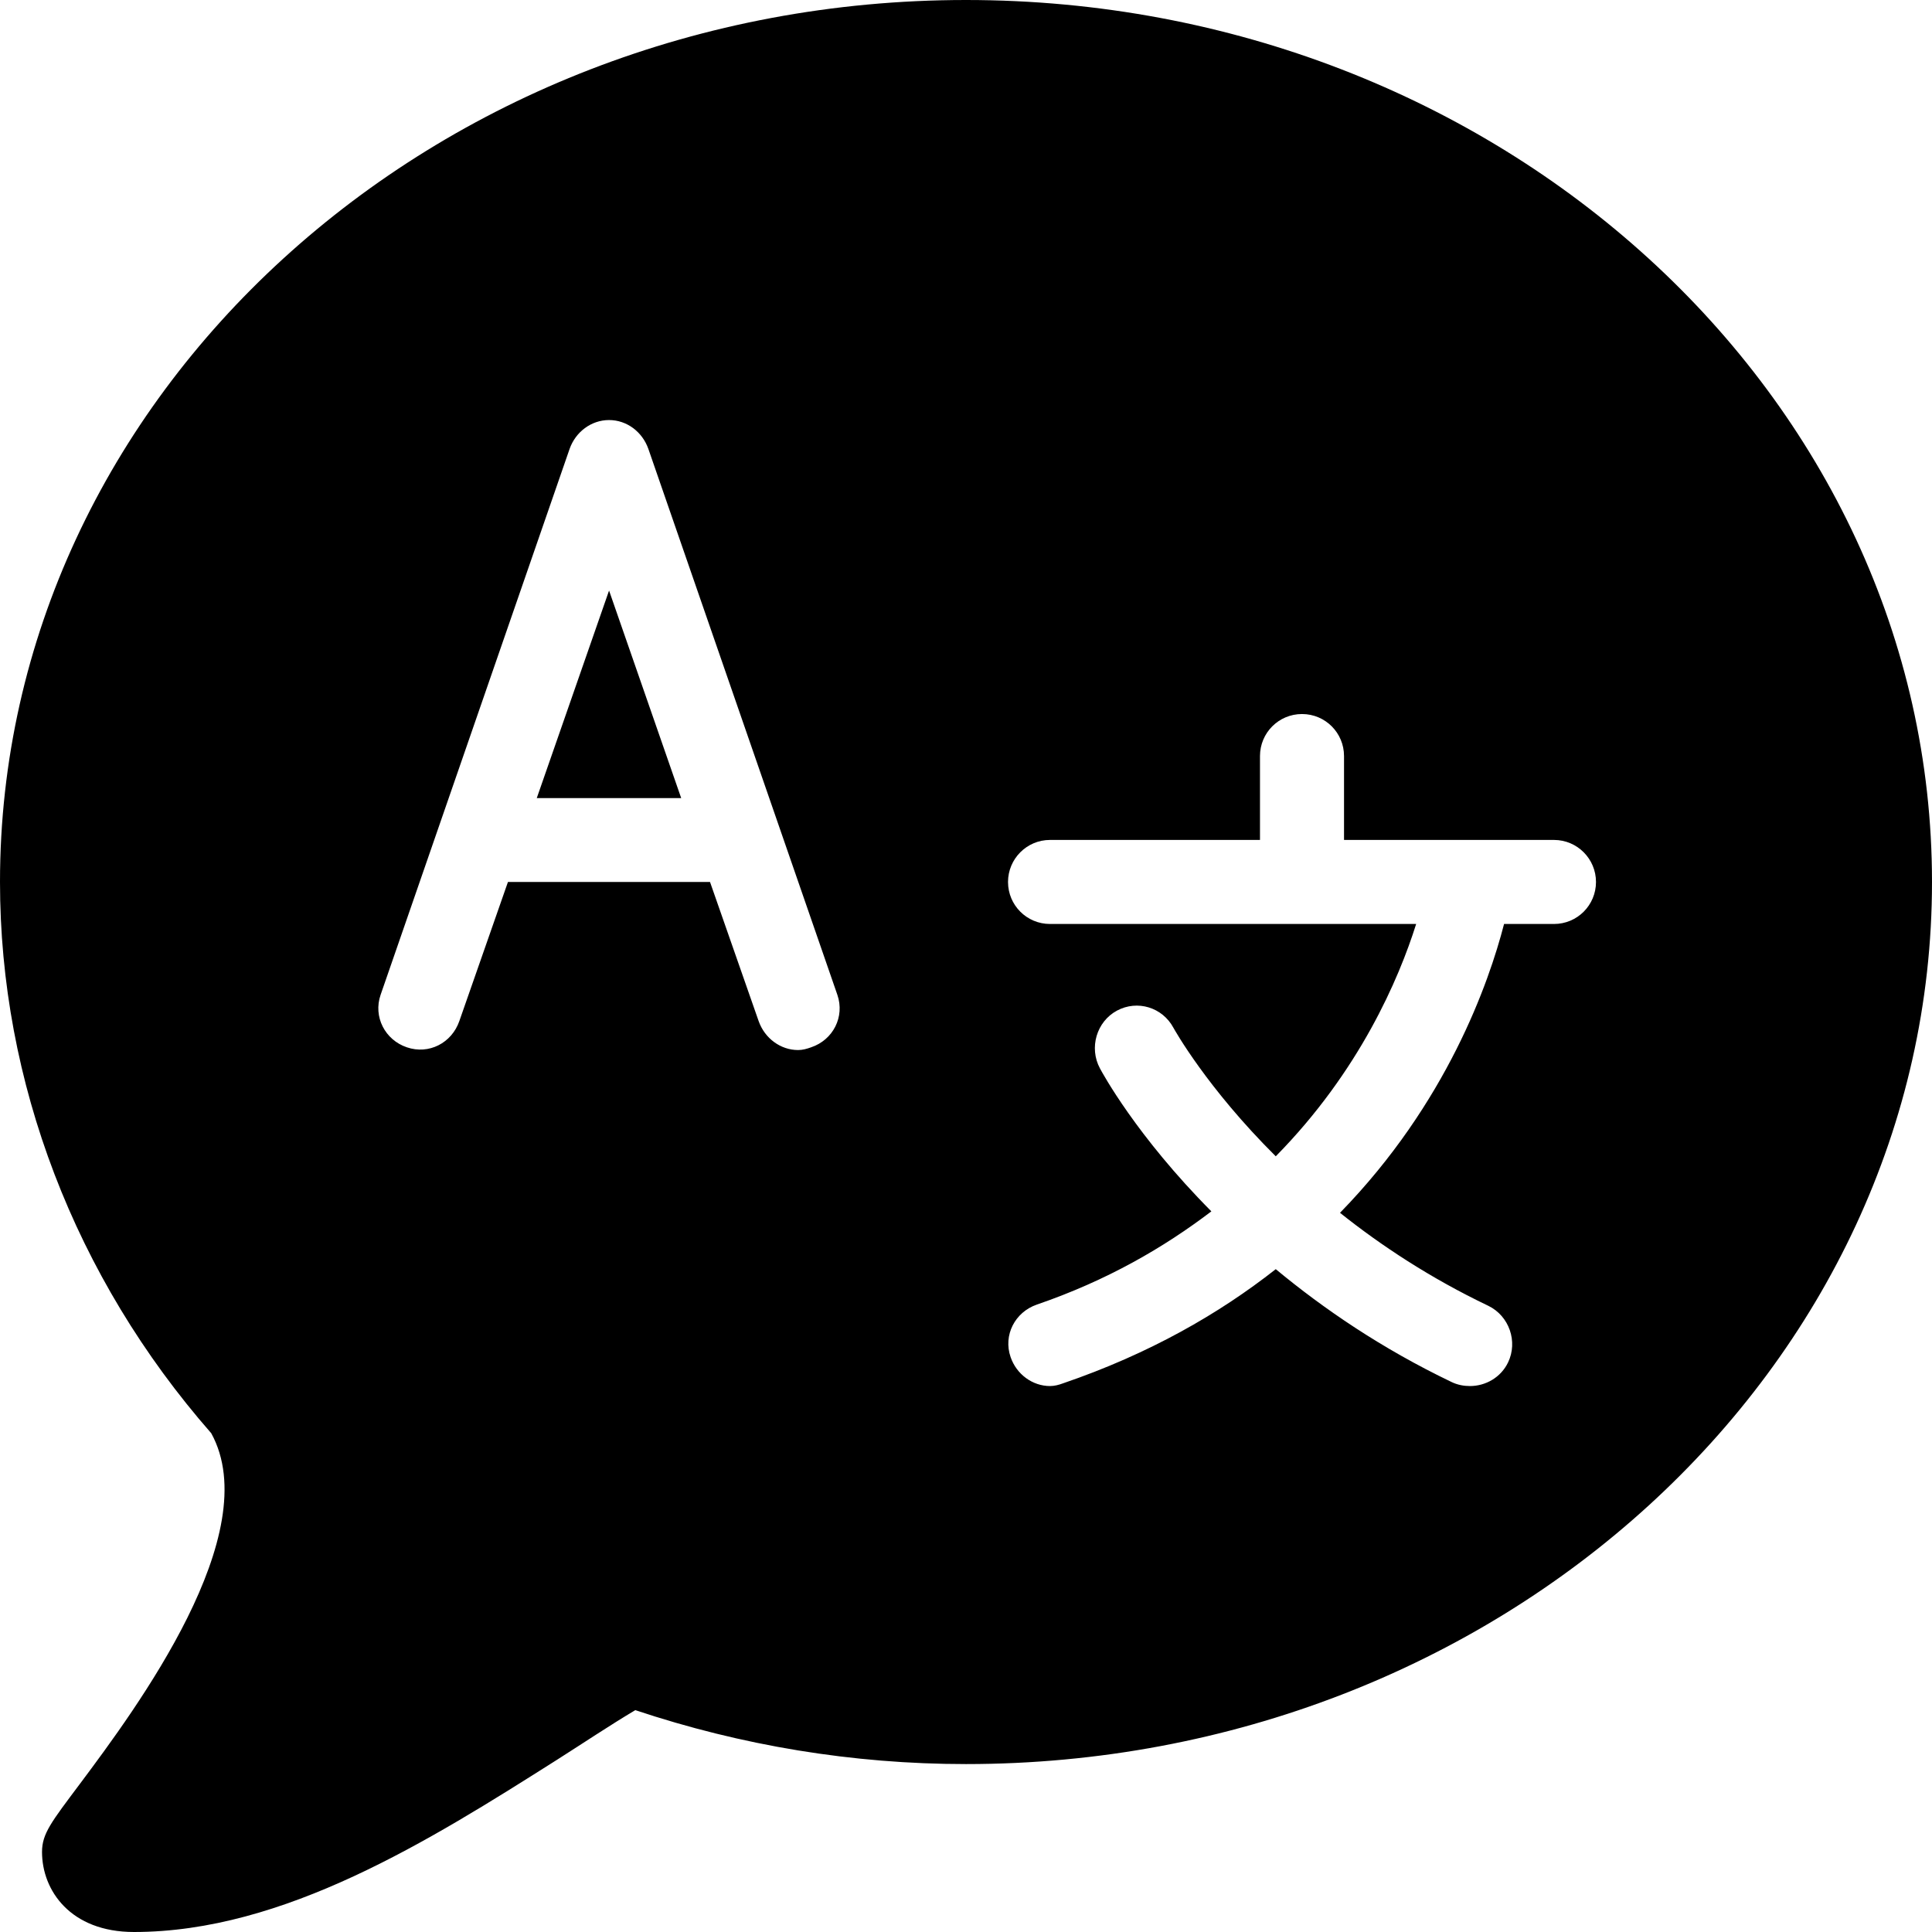 <?xml version="1.0" encoding="UTF-8"?>
<svg width="12px" height="12px" viewBox="0 0 12 12" version="1.1" xmlns="http://www.w3.org/2000/svg" xmlns:xlink="http://www.w3.org/1999/xlink">
    <title>langue</title>
    <g id="New-Fields---Donation-Form" stroke="none" stroke-width="1" fill="none" fill-rule="evenodd">
        <g id="Accessibility" transform="translate(-1241, -9)" fill="#000000" fill-rule="nonzero">
            <g id="Accessibility-bar" transform="translate(8, 0)">
                <g id="langue" transform="translate(1233, 8)">
                    <path d="M6,1 C2.691,1 0,3.458 0,6.478 C0,7.718 0.464,8.934 1.312,9.902 C1.654,10.523 0.847,11.611 0.497,12.079 C0.318,12.318 0.261,12.389 0.261,12.503 C0.261,12.742 0.438,13 0.832,13 C1.763,13 2.666,12.433 3.457,11.932 C3.627,11.824 3.788,11.716 3.946,11.622 C4.605,11.842 5.296,11.957 6,11.957 C9.309,11.957 12,9.499 12,6.478 C12,3.458 9.309,1 6,1 Z M3.783,3.609 C3.894,3.609 3.99,3.683 4.027,3.788 L5.201,7.179 C5.248,7.315 5.175,7.459 5.038,7.505 C5.01,7.515 4.985,7.522 4.957,7.522 C4.849,7.522 4.75,7.45 4.712,7.342 L4.41,6.478 L3.155,6.478 L2.853,7.342 C2.806,7.478 2.664,7.552 2.527,7.505 C2.391,7.459 2.317,7.315 2.364,7.179 L3.538,3.788 C3.575,3.683 3.672,3.609 3.783,3.609 Z M3.783,4.668 L3.334,5.957 L4.231,5.957 L3.783,4.668 Z M8.087,5.435 C8.232,5.435 8.348,5.552 8.348,5.696 L8.348,6.217 L9.652,6.217 C9.797,6.217 9.913,6.335 9.913,6.478 C9.913,6.622 9.797,6.739 9.652,6.739 L9.342,6.739 C9.248,7.103 8.987,7.852 8.323,8.533 C8.579,8.737 8.883,8.938 9.245,9.111 C9.374,9.174 9.429,9.333 9.367,9.462 C9.322,9.556 9.227,9.609 9.13,9.609 C9.093,9.609 9.053,9.602 9.016,9.584 C8.58,9.375 8.221,9.129 7.924,8.883 C7.572,9.16 7.138,9.409 6.603,9.592 C6.576,9.602 6.549,9.609 6.522,9.609 C6.414,9.609 6.314,9.537 6.277,9.429 C6.23,9.293 6.304,9.15 6.44,9.103 C6.877,8.953 7.228,8.749 7.524,8.524 C7.059,8.056 6.847,7.664 6.832,7.636 C6.763,7.508 6.811,7.345 6.938,7.277 C7.065,7.209 7.22,7.257 7.288,7.383 C7.294,7.394 7.496,7.757 7.924,8.182 C8.444,7.654 8.689,7.079 8.796,6.739 L6.522,6.739 C6.377,6.739 6.261,6.622 6.261,6.478 C6.261,6.335 6.377,6.217 6.522,6.217 L7.826,6.217 L7.826,5.696 C7.826,5.552 7.942,5.435 8.087,5.435 Z"></path>
                </g>
            </g>
        </g>
    </g>
</svg>